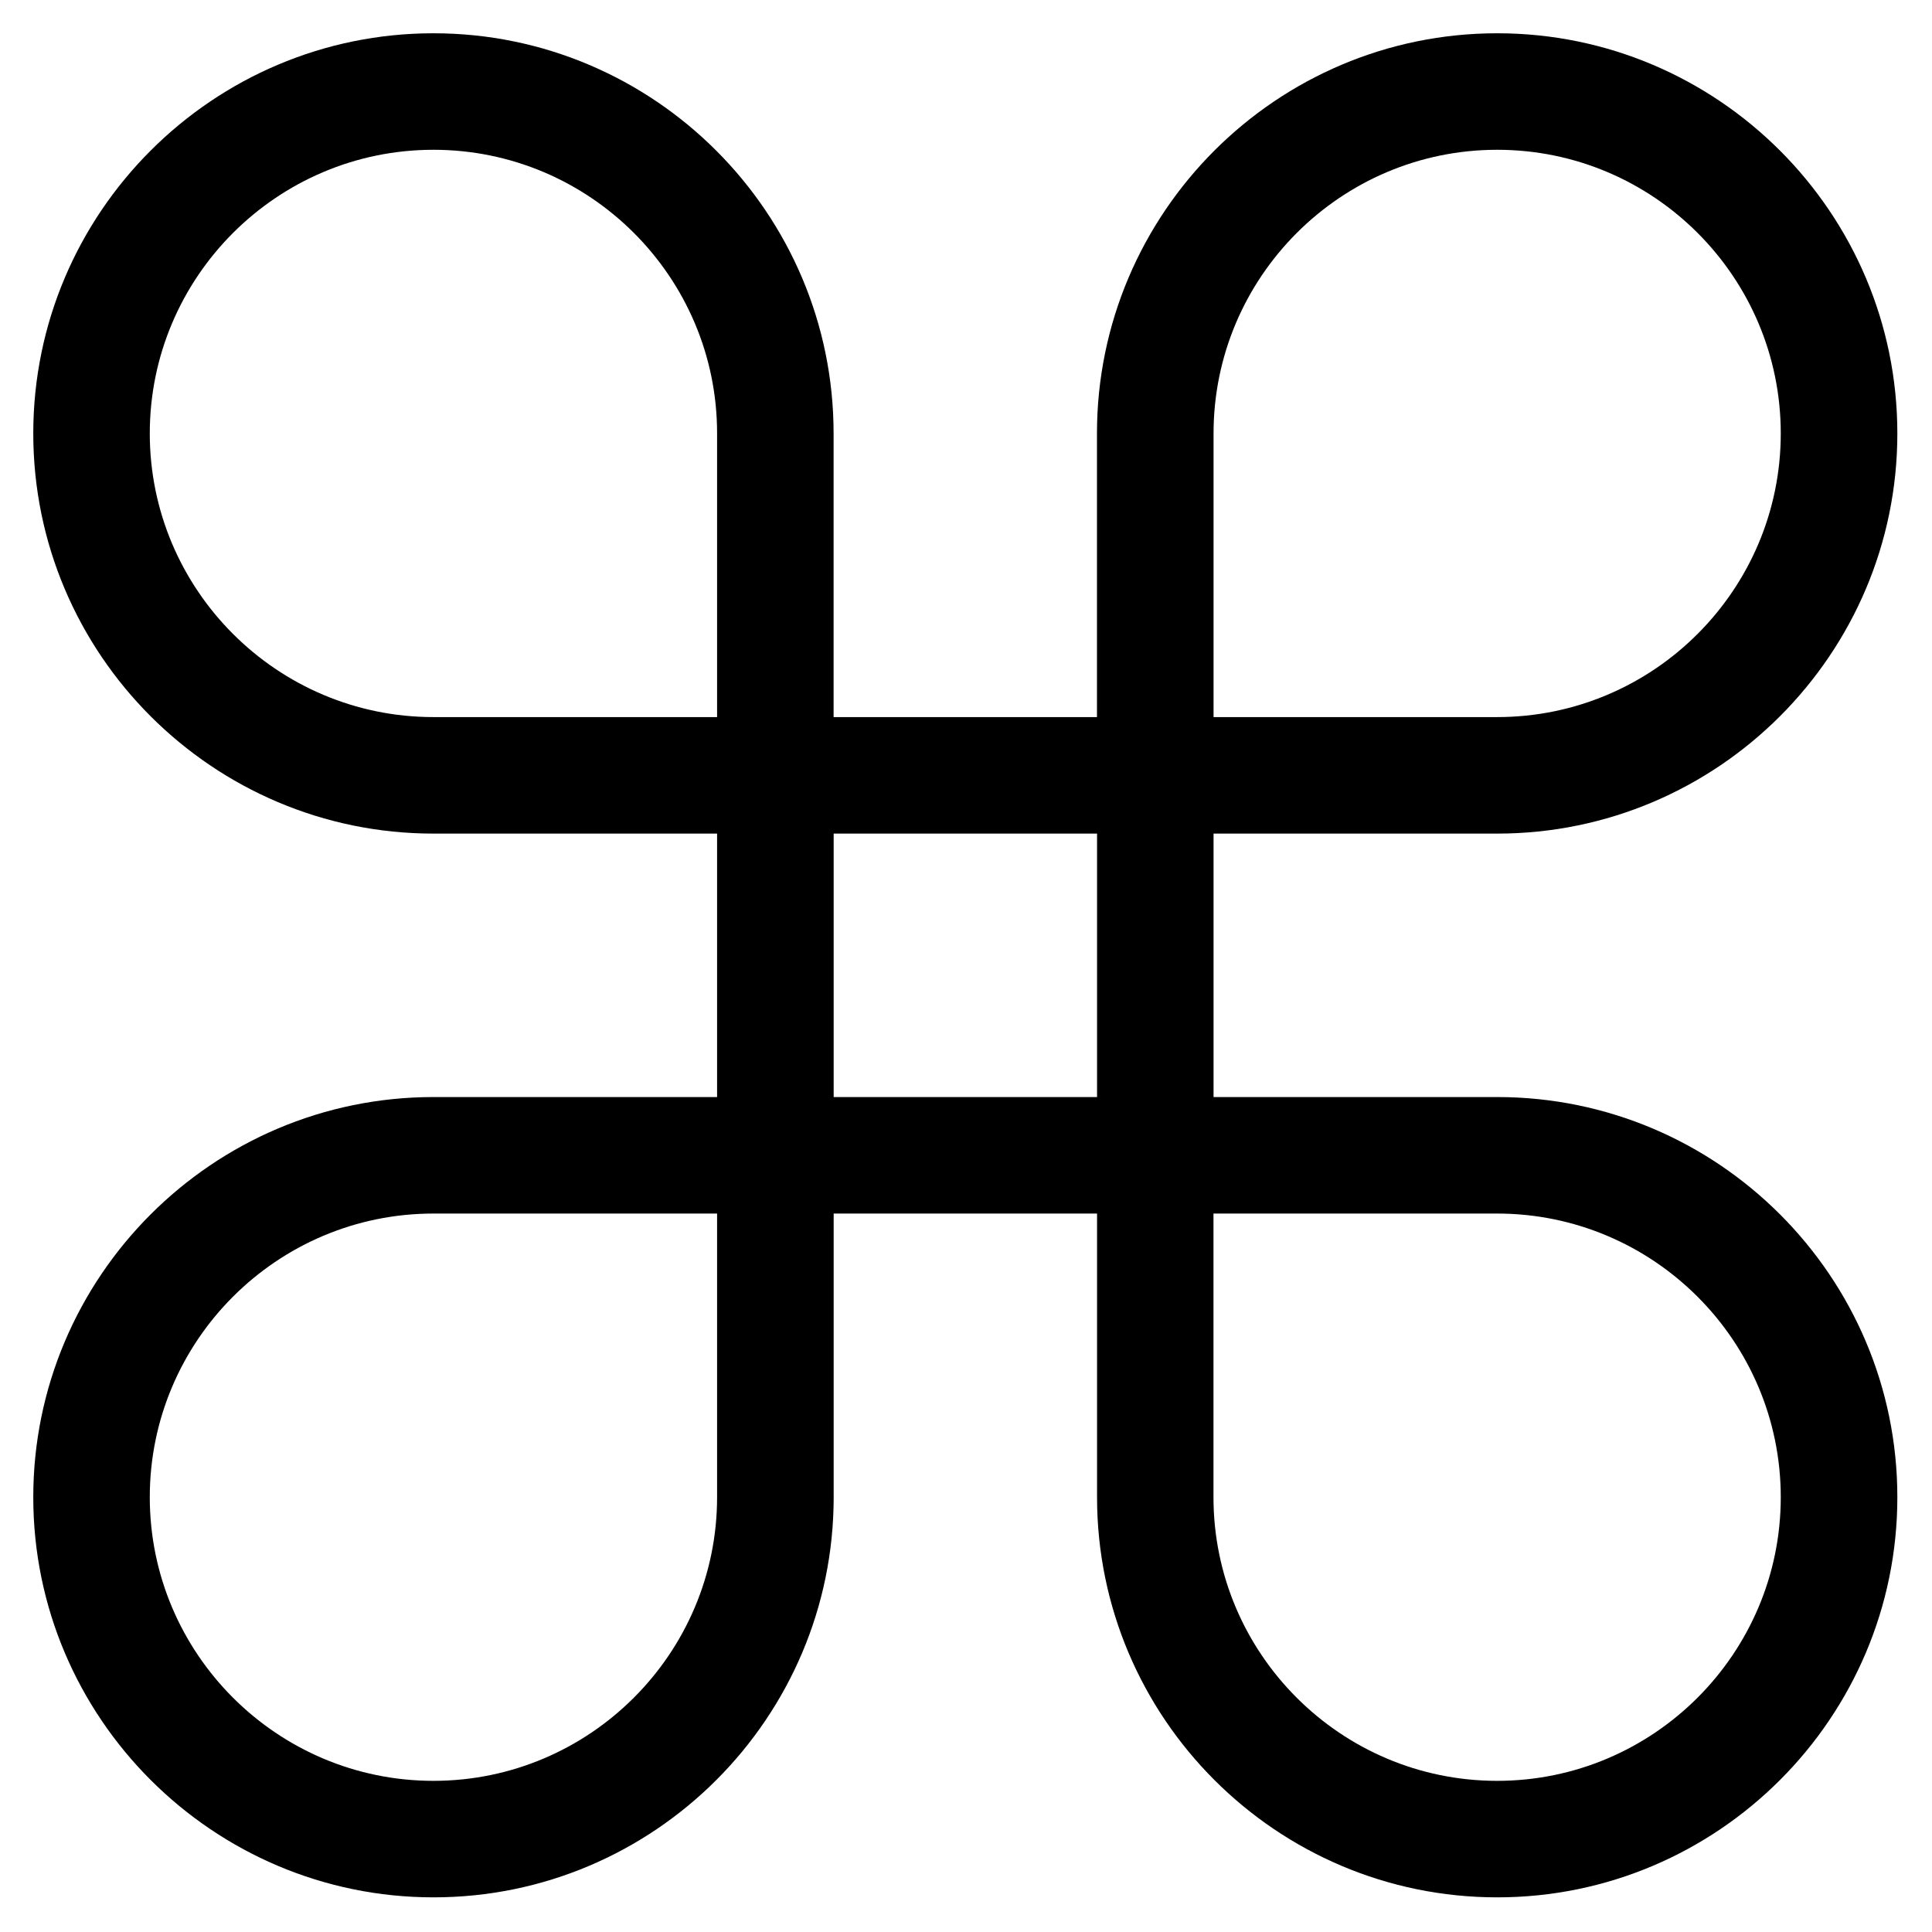 <svg xmlns="http://www.w3.org/2000/svg" xmlns:xlink="http://www.w3.org/1999/xlink" width="512" zoomAndPan="magnify" viewBox="0 0 384 384" height="512" preserveAspectRatio="xMidYMid meet" version="1.0"><defs><clipPath id="0ec147f6b2"><path d="M 6.613 6.613 L 377.113 6.613 L 377.113 377.113 L 6.613 377.113 Z M 6.613 6.613 " clip-rule="nonzero"/></clipPath></defs><g clip-path="url(#0ec147f6b2)"><path fill="#000000" d="M 297.582 377.113 C 253.723 377.113 218.047 341.422 218.047 297.582 L 218.047 241.203 L 165.699 241.203 L 165.699 297.582 C 165.699 341.438 130.008 377.113 86.164 377.113 C 42.32 377.113 6.613 341.422 6.613 297.582 C 6.613 253.738 42.305 218.047 86.148 218.047 L 142.527 218.047 L 142.527 165.684 L 86.148 165.684 C 42.305 165.684 6.613 130.008 6.613 86.148 C 6.613 42.293 42.305 6.613 86.148 6.613 C 129.992 6.613 165.684 42.305 165.684 86.148 L 165.684 142.527 L 218.031 142.527 L 218.031 86.148 C 218.031 42.305 253.723 6.613 297.582 6.613 C 341.438 6.613 377.113 42.305 377.113 86.148 C 377.113 129.992 341.422 165.684 297.582 165.684 L 241.203 165.684 L 241.203 218.047 L 297.582 218.047 C 341.438 218.047 377.113 253.723 377.113 297.582 C 377.113 341.438 341.422 377.113 297.582 377.113 Z M 241.188 241.203 L 241.188 297.582 C 241.188 328.672 266.488 353.957 297.566 353.957 C 328.641 353.957 353.941 328.656 353.941 297.582 C 353.941 266.504 328.641 241.203 297.566 241.203 Z M 86.148 241.203 C 55.059 241.203 29.77 266.488 29.77 297.582 C 29.77 328.672 55.074 353.957 86.148 353.957 C 117.227 353.957 142.527 328.656 142.527 297.582 L 142.527 241.203 Z M 165.699 218.047 L 218.047 218.047 L 218.047 165.684 L 165.699 165.684 Z M 241.188 142.527 L 297.566 142.527 C 328.656 142.527 353.941 117.238 353.941 86.148 C 353.941 55.059 328.656 29.77 297.582 29.77 C 266.504 29.77 241.203 55.074 241.203 86.148 L 241.203 142.527 Z M 86.148 29.77 C 55.074 29.77 29.77 55.074 29.77 86.148 C 29.77 117.227 55.074 142.527 86.148 142.527 L 142.527 142.527 L 142.527 86.148 C 142.543 55.074 117.238 29.77 86.148 29.77 Z M 86.148 29.77 " fill-opacity="1" fill-rule="nonzero"/></g></svg>